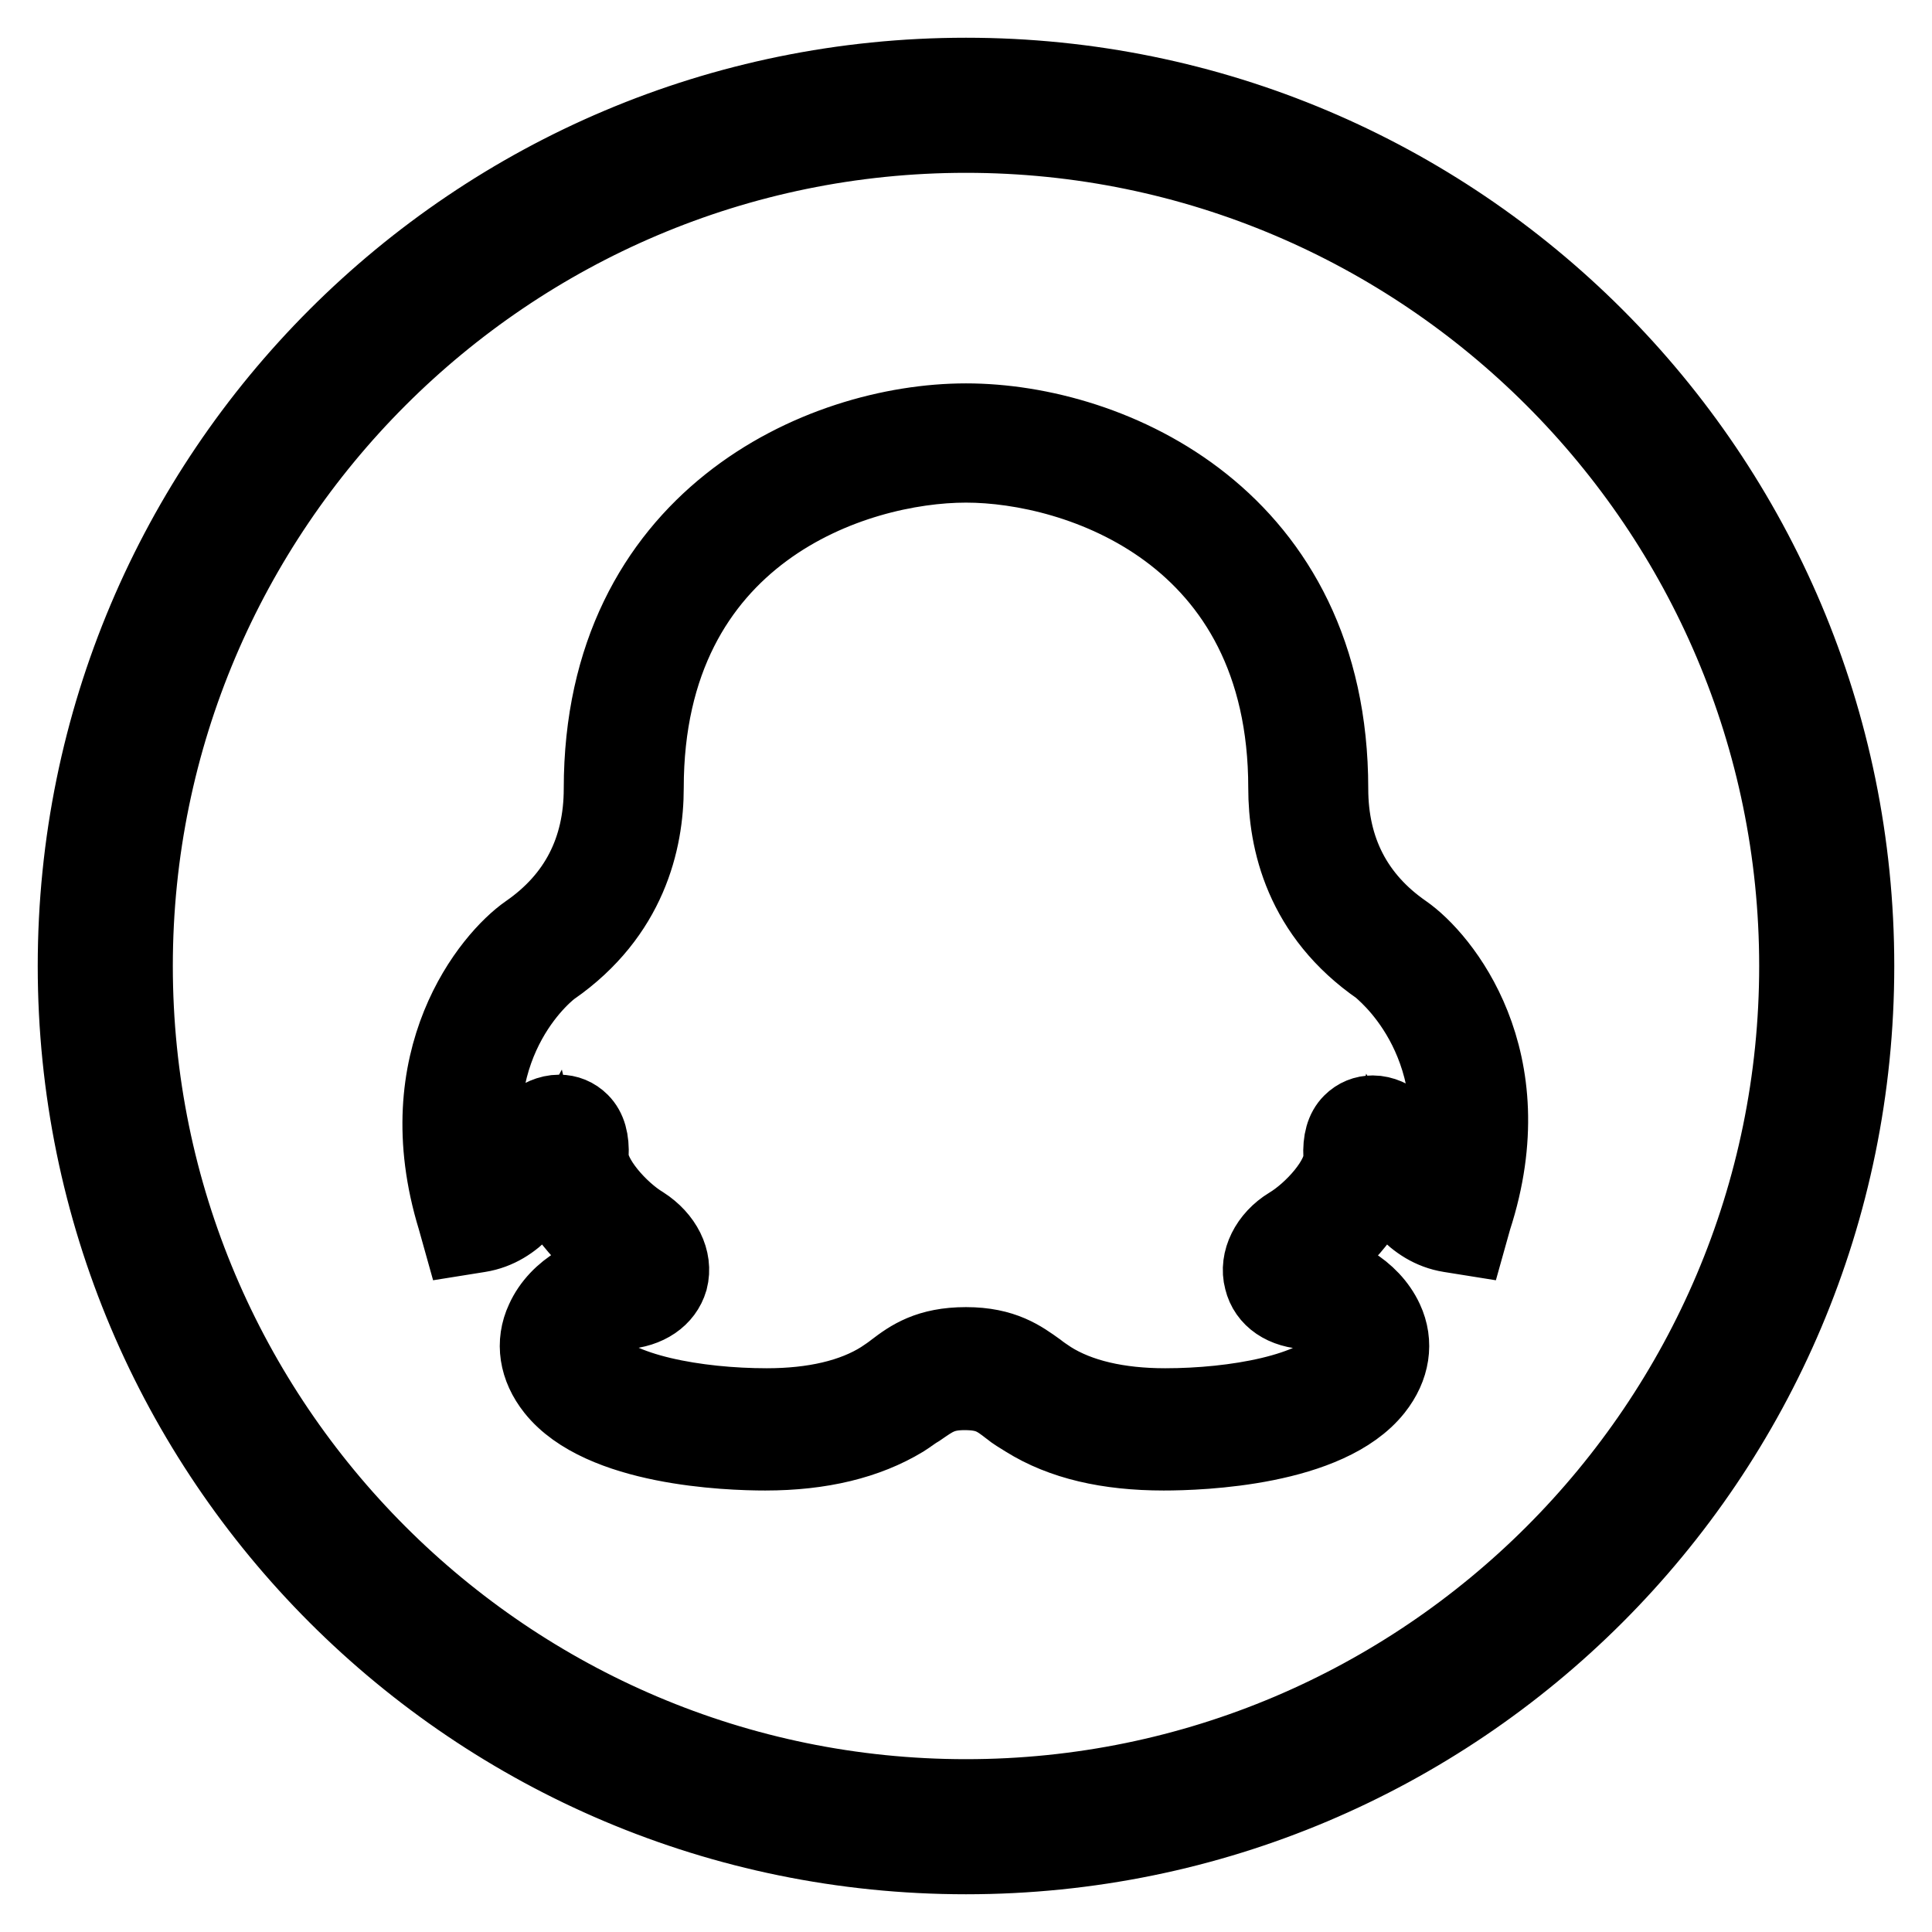 <?xml version="1.0" encoding="utf-8"?>
<!-- Svg Vector Icons : http://www.onlinewebfonts.com/icon -->
<!DOCTYPE svg PUBLIC "-//W3C//DTD SVG 1.1//EN" "http://www.w3.org/Graphics/SVG/1.1/DTD/svg11.dtd">
<svg version="1.1" xmlns="http://www.w3.org/2000/svg" xmlns:xlink="http://www.w3.org/1999/xlink" x="0px" y="0px" viewBox="0 0 256 256" enable-background="new 0 0 256 256" xml:space="preserve">
<g> <path stroke-width="10" fill-opacity="0" stroke="#000000"  d="M128,10C62.8,10,10,62.8,10,128s52.8,118,118,118c65.2,0,118-52.8,118-118S193.2,10,128,10z M128,238.1 c-60.7,0-110.1-49.4-110.1-110.1C17.9,67.3,67.3,17.9,128,17.9c60.7,0,110.1,49.4,110.1,110.1C238.1,188.7,188.7,238.1,128,238.1z  M186.1,123.5c-6.5-4.5-9.8-10.9-9.8-19c0-35.8-28.9-48.7-48.3-48.7s-48.3,13-48.3,48.7c0,8.1-3.3,14.5-9.8,19 c-4.9,3.4-16.1,16.8-9.6,38L61,164l2.5-0.4c5-0.8,7.7-5.3,9.1-7.9c1.2,5.1,6.1,9.7,9.4,11.8c0.3,0.2,0.6,0.4,0.7,0.6 c-0.1,0-0.3,0-0.5,0.1c-3.6,0.2-8.3,2.5-10.2,6.7c-1.4,3-0.9,6.3,1.4,9.2c6.2,7.8,23,8.4,28,8.4c7.4,0,13.5-1.5,18.3-4.4 c0.8-0.5,1.4-1,2.1-1.4c1.9-1.3,3-2.2,6-2.2c3.1,0,4.2,0.8,6,2.2c0.6,0.5,1.3,0.9,2.1,1.4c4.8,3,10.9,4.4,18.3,4.4 c5,0,21.8-0.6,28-8.4c2.3-2.9,2.8-6.2,1.4-9.2c-1.9-4.1-6.5-6.5-10.2-6.7c-0.2,0-0.4,0-0.5-0.1c0.1-0.2,0.4-0.4,0.7-0.6 c3.3-2,8.2-6.7,9.4-11.8c1.5,2.6,4.1,7.1,9.1,7.9l2.5,0.4l0.7-2.5C202.2,140.3,191,126.9,186.1,123.5z M191,156.4 c-1.1-1.1-2-2.7-2.7-3.9c-0.3-0.5-0.5-0.9-0.7-1.2c-0.8-1.3-3.1-3.8-5.7-3.8c-1.1,0-2.1,0.4-2.9,1.2c-1,1-1.4,2.5-1.3,4.5 c0.1,3-3.9,7.3-6.9,9.1c-2.8,1.7-4.3,4.7-3.6,7.3c0.6,2.5,2.9,4.1,6.2,4.2c2,0.1,4.4,1.6,5.1,3.2c0.3,0.6,0.5,1.6-0.7,3.1 c-3.4,4.3-14.2,6.2-23.4,6.2c-6.2,0-11.4-1.2-15.2-3.6c-0.6-0.4-1.2-0.8-1.7-1.2c-2.1-1.5-4.5-3.3-9.5-3.3s-7.4,1.7-9.5,3.3 c-0.5,0.4-1.1,0.8-1.7,1.2c-3.8,2.4-9,3.6-15.2,3.6c-9.2,0-20-1.9-23.4-6.2c-1.2-1.5-0.9-2.5-0.7-3.1c0.7-1.6,3.1-3.1,5.1-3.2 c3.2-0.2,5.5-1.8,6.2-4.2c0.7-2.7-0.8-5.6-3.6-7.4c-3-1.8-7-6.2-6.9-9.1c0.1-2-0.3-3.5-1.3-4.5c-0.8-0.8-1.8-1.2-2.9-1.2 c-2.7,0-4.9,2.5-5.8,3.8c-0.2,0.3-0.4,0.7-0.7,1.2c-0.7,1.2-1.5,2.8-2.7,3.9c-4.1-18.8,8.1-27.9,8.3-28 c10.2-7.1,12.4-16.9,12.4-23.9c0-33.9,27.7-42.8,42.4-42.8s42.4,9,42.4,42.8c0,7,2.1,16.8,12.4,23.9 C182.9,128.5,195.1,137.6,191,156.4z"/></g>
</svg>